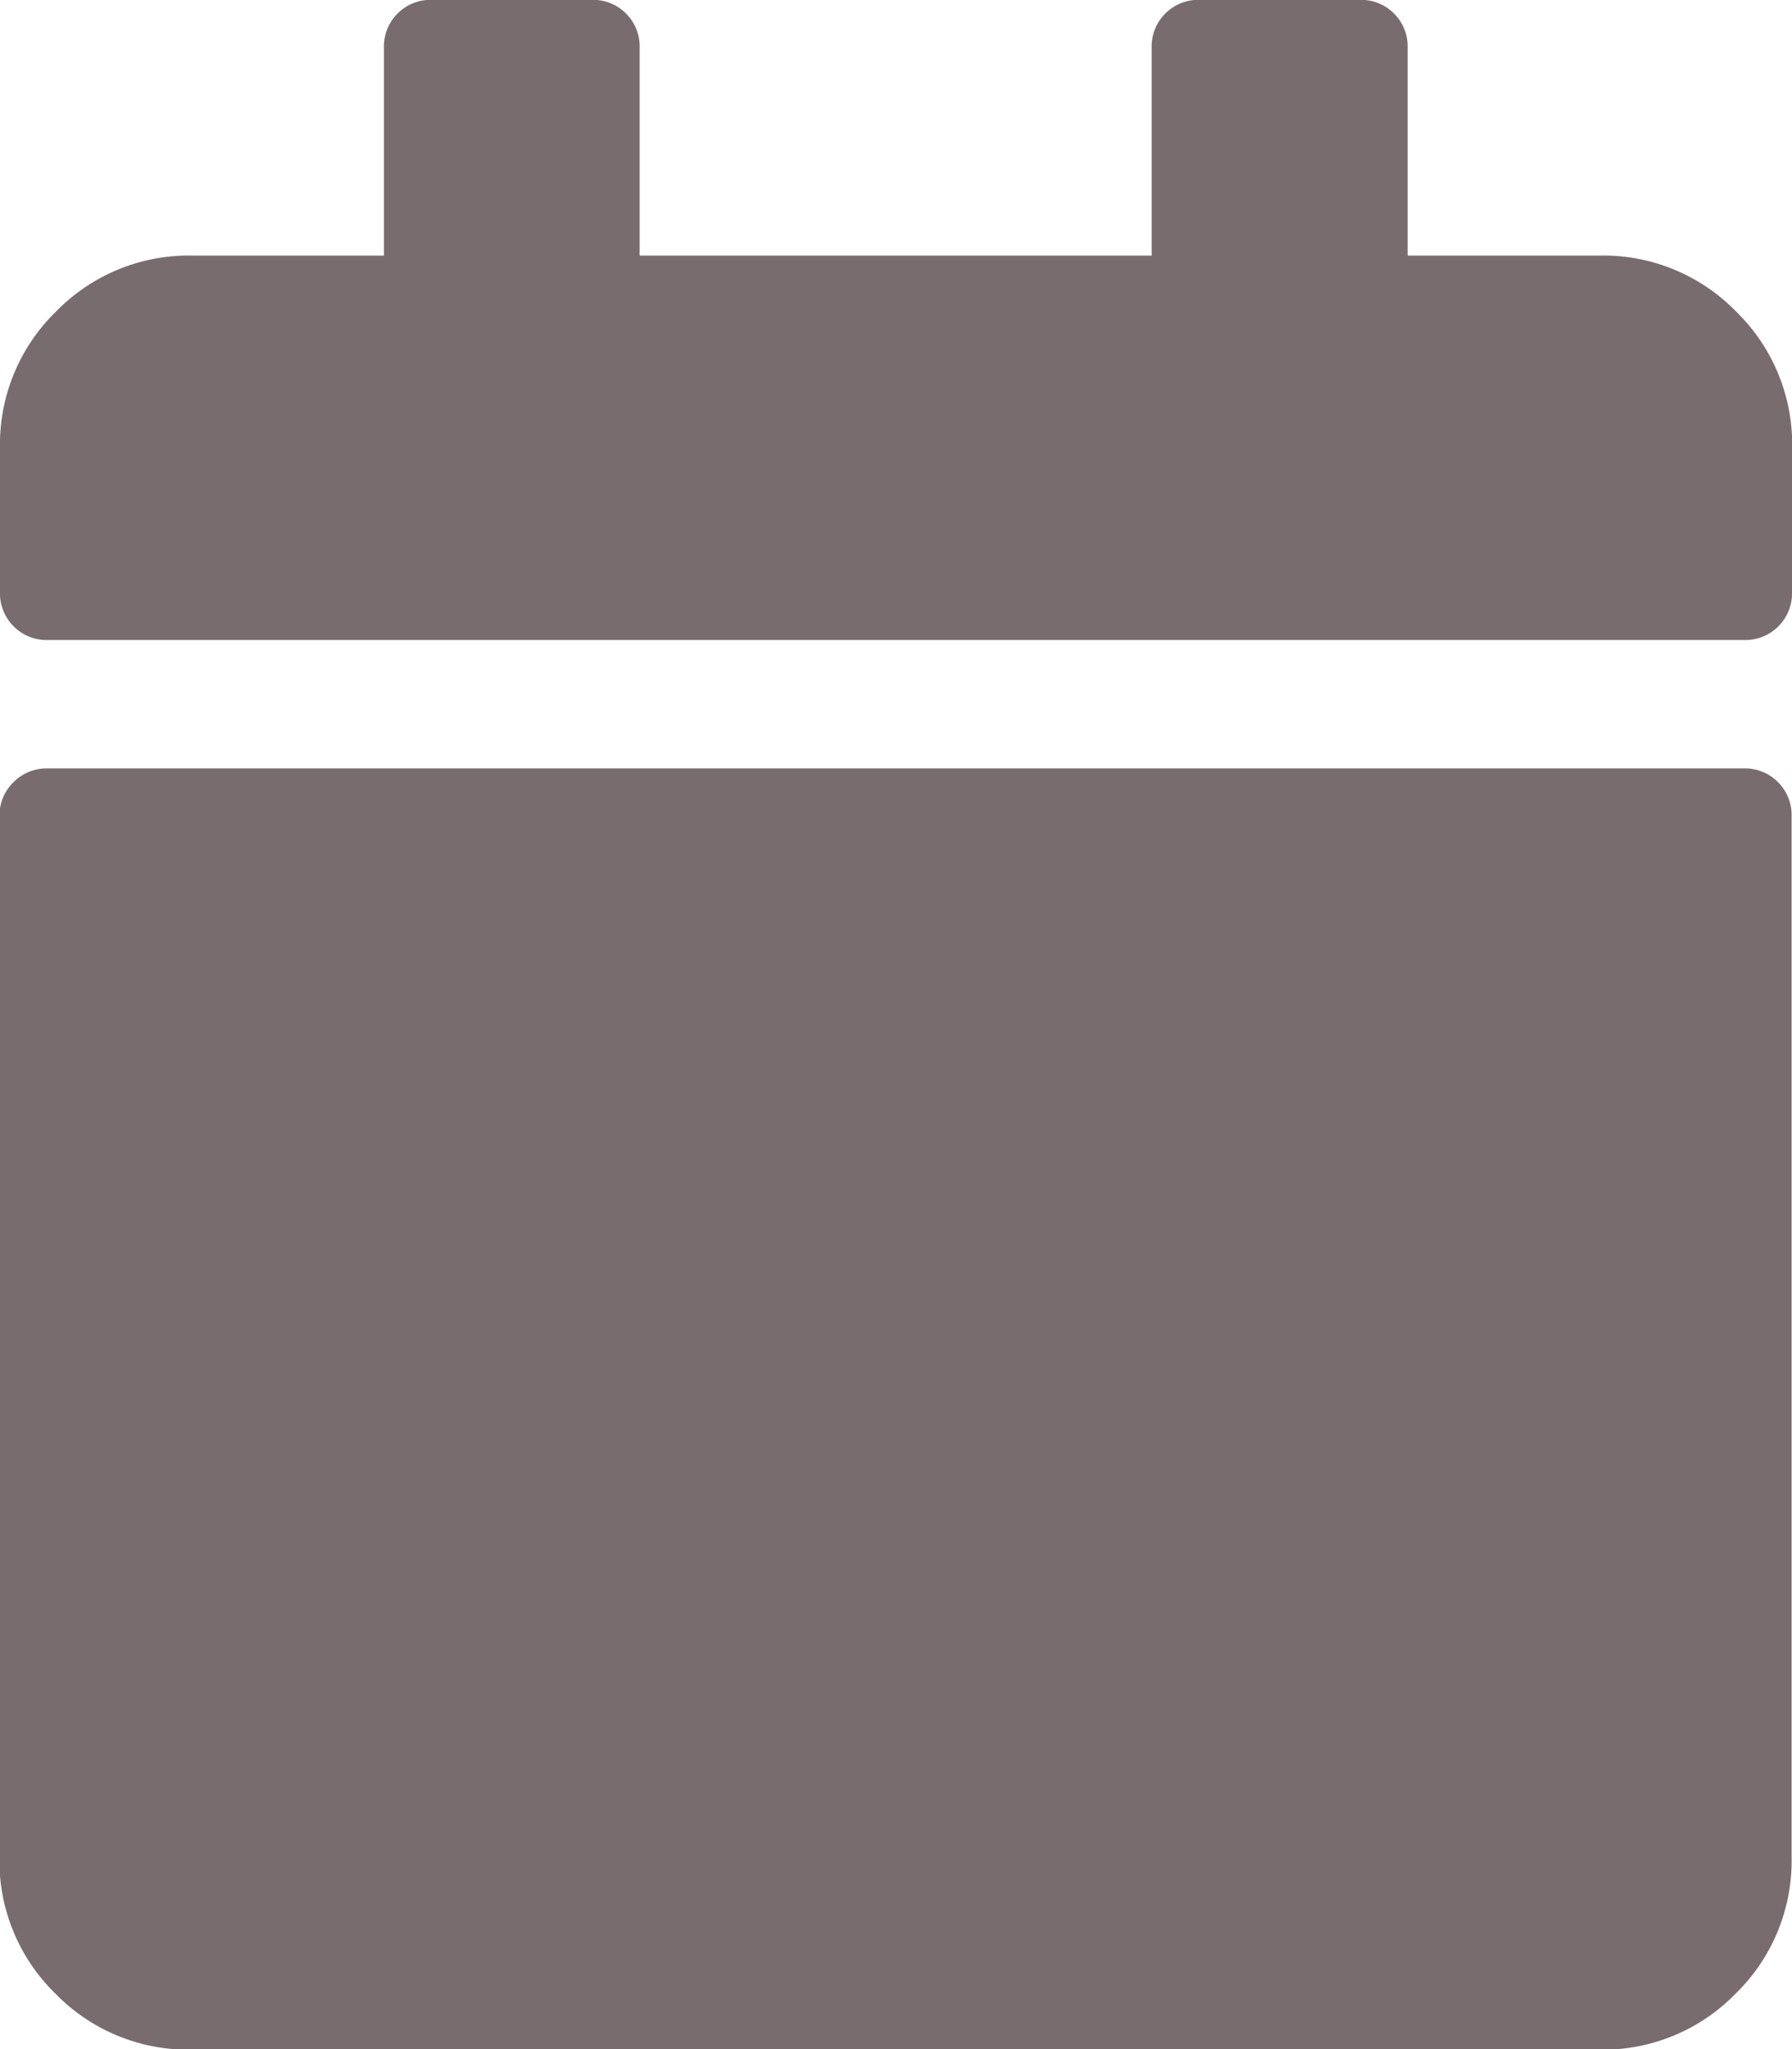 <svg xmlns="http://www.w3.org/2000/svg" width="13.125" height="15" viewBox="0 0 13.125 15"><path d="M12.773-7.5a.339.339,0,0,1,.249.1.339.339,0,0,1,.1.249V.469a1.356,1.356,0,0,1-.41,1,1.356,1.356,0,0,1-1,.41H1.406a1.356,1.356,0,0,1-1-.41,1.356,1.356,0,0,1-.41-1V-7.148A.339.339,0,0,1,.1-7.4a.339.339,0,0,1,.249-.1Zm.352-1.289a.339.339,0,0,1-.1.249.339.339,0,0,1-.249.1H.352A.339.339,0,0,1,.1-8.54.339.339,0,0,1,0-8.789V-9.844a1.356,1.356,0,0,1,.41-1,1.356,1.356,0,0,1,1-.41H2.812v-1.523a.339.339,0,0,1,.1-.249.339.339,0,0,1,.249-.1H4.336a.339.339,0,0,1,.249.1.339.339,0,0,1,.1.249v1.523h3.75v-1.523a.339.339,0,0,1,.1-.249.339.339,0,0,1,.249-.1H9.961a.339.339,0,0,1,.249.1.339.339,0,0,1,.1.249v1.523h1.406a1.356,1.356,0,0,1,1,.41,1.356,1.356,0,0,1,.41,1Z" transform="translate(0 13.125)" fill="#786c6f"/></svg>